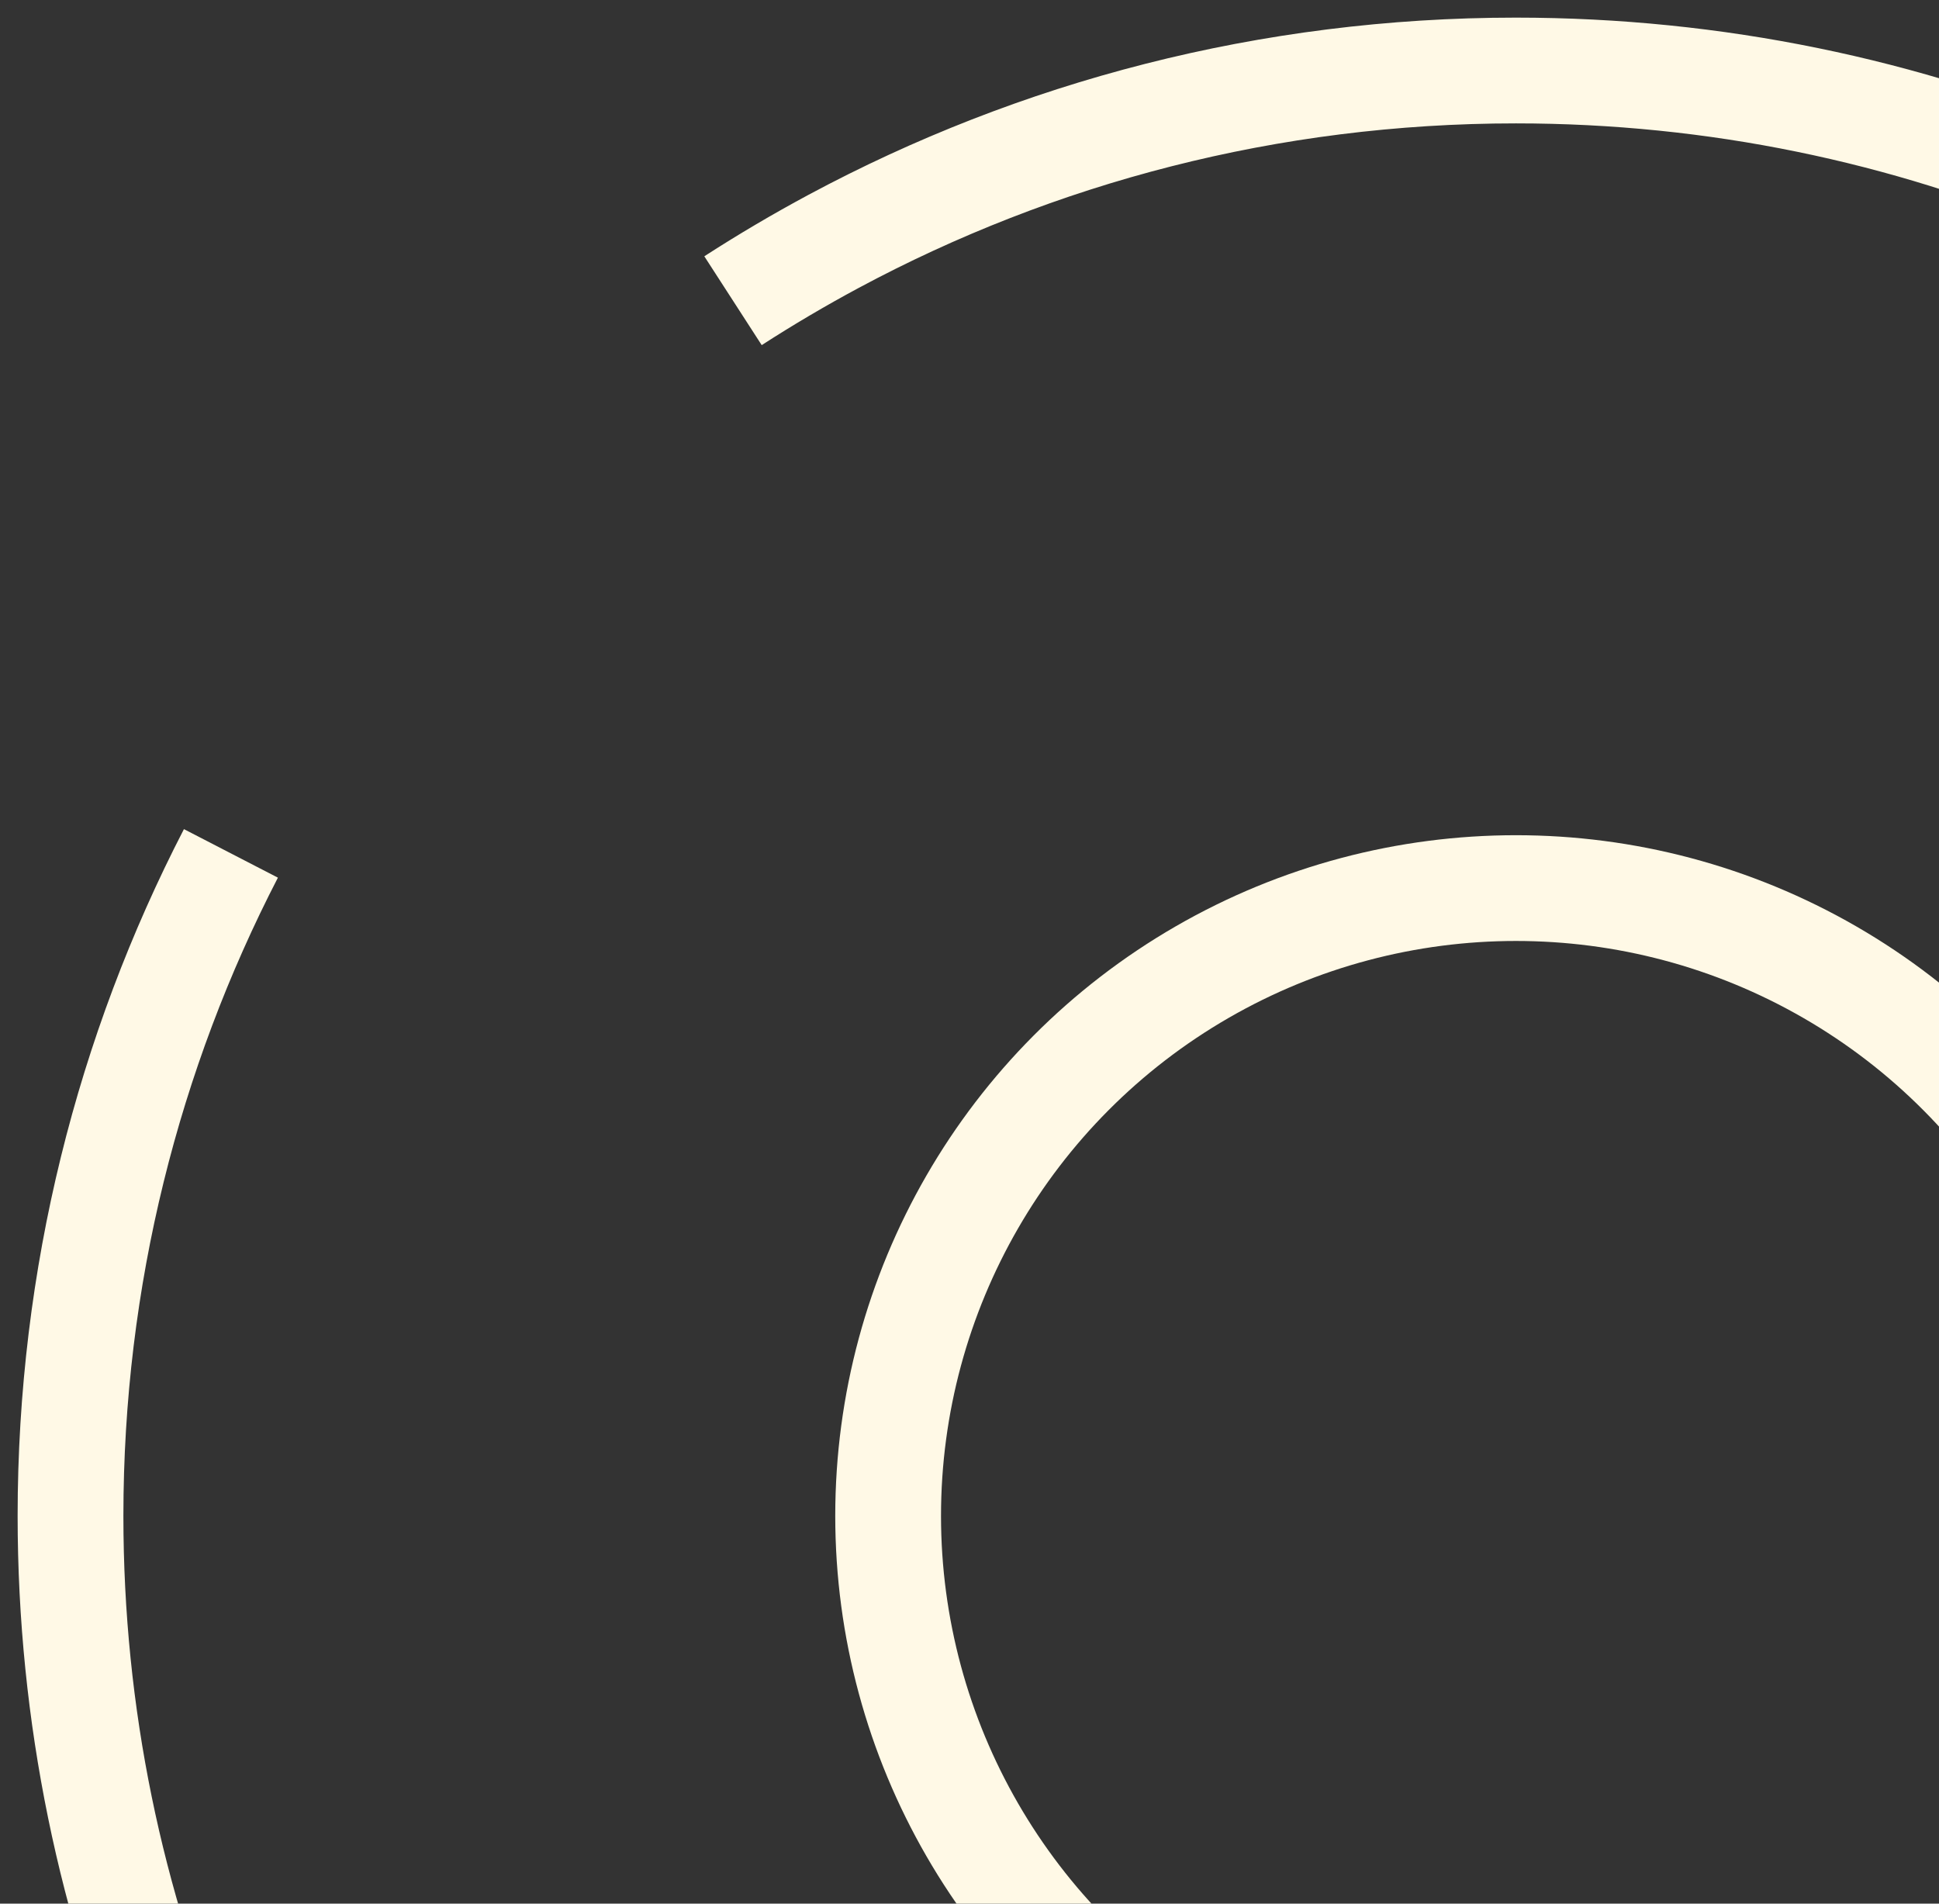 <svg width="55" height="54" viewBox="0 0 55 54" fill="none" xmlns="http://www.w3.org/2000/svg">
<rect x="0" y="0" width="55" height="54" fill="#333333" stroke="none"/>
<circle cx="43" cy="43" r="17.808" stroke="#FFF9E6" stroke-width="3"/>
<path d="M6.55 24.208C3.642 29.838 2 36.227 2 43C2 65.644 20.356 84 43 84C65.644 84 84 65.644 84 43C84 20.356 65.644 2 43 2C35.998 2 29.405 3.755 23.639 6.85C22.666 7.373 21.716 7.933 20.792 8.53" stroke="#FFF9E6" stroke-width="3"/>
</svg>
